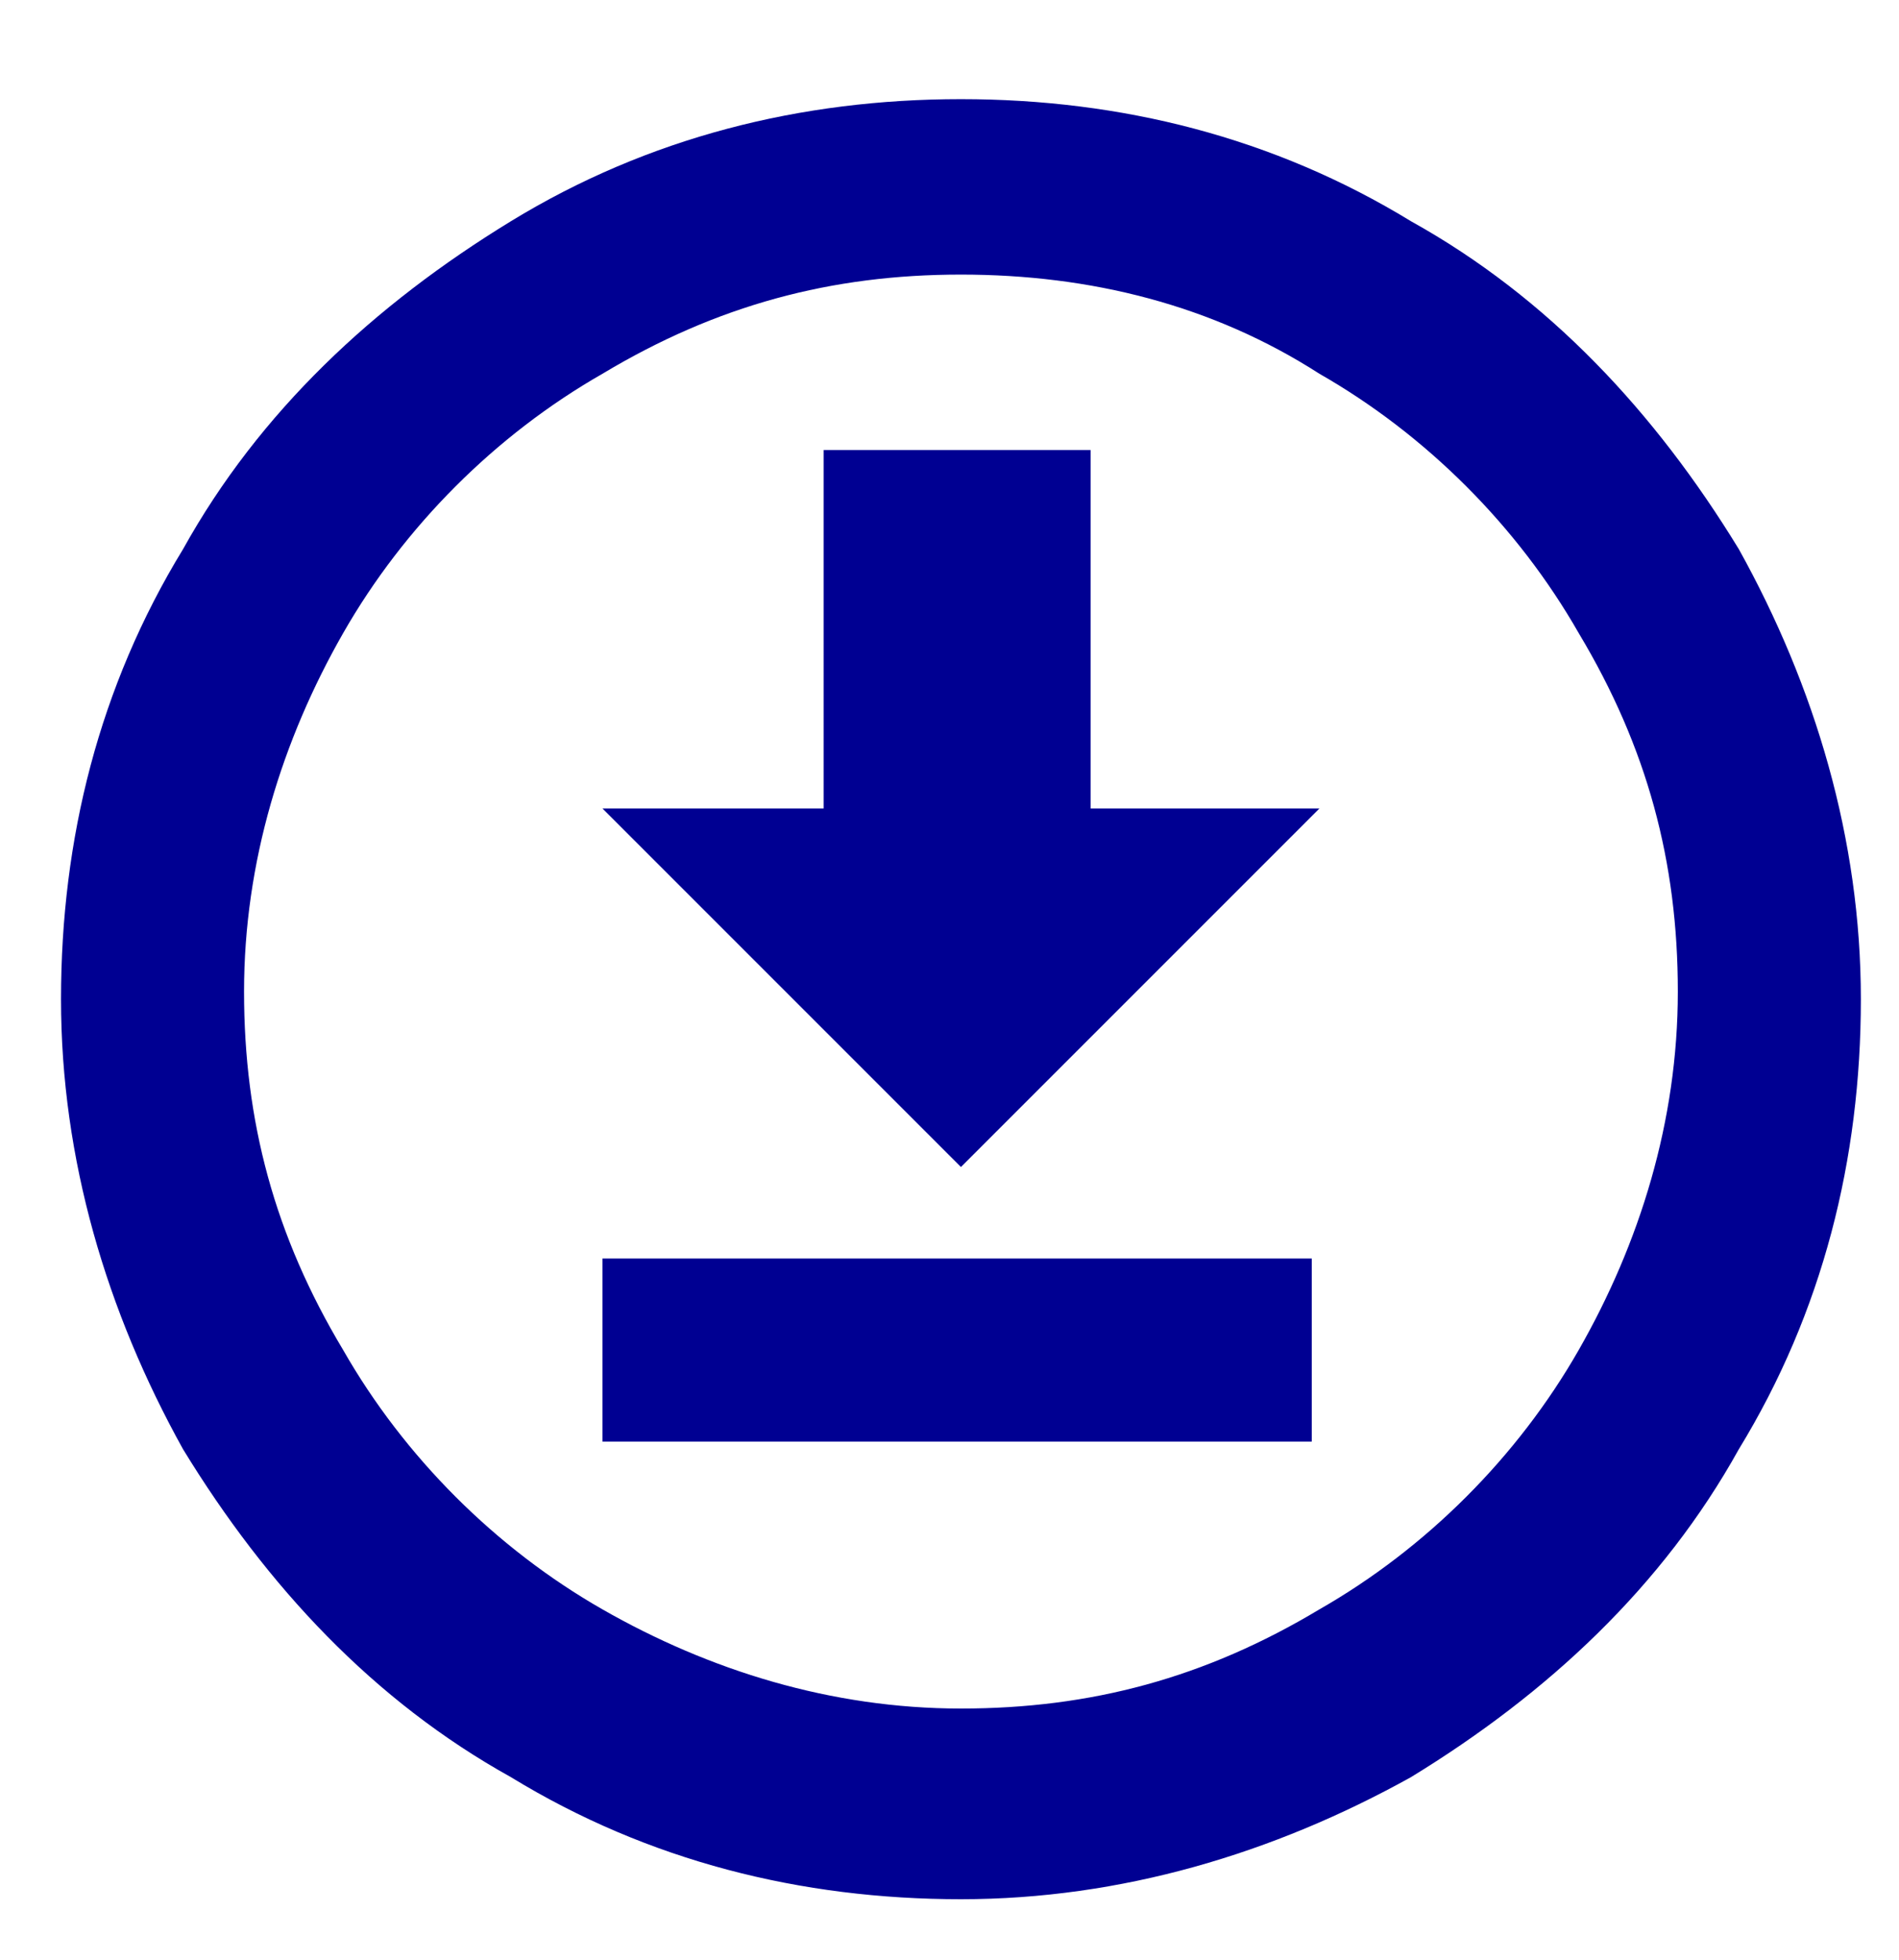 <?xml version="1.0" encoding="utf-8"?>
<!-- Generator: Adobe Illustrator 24.3.0, SVG Export Plug-In . SVG Version: 6.00 Build 0)  -->
<svg version="1.1" id="Calque_1" xmlns="http://www.w3.org/2000/svg" xmlns:xlink="http://www.w3.org/1999/xlink" x="0px" y="0px"
	 viewBox="0 0 24.9 25.7" style="enable-background:new 0 0 24.9 25.7;" xml:space="preserve">
<style type="text/css">
	.st0{fill:#000092;}
</style>
<g>
	<path class="st0" d="M12.6,1.3c2.1,0,4.1,0.5,5.9,1.6c1.8,1,3.2,2.5,4.3,4.3c1,1.8,1.6,3.8,1.6,5.9c0,2.1-0.5,4.1-1.6,5.9
		c-1,1.8-2.5,3.2-4.3,4.3c-1.8,1-3.8,1.6-5.9,1.6c-2.1,0-4.1-0.5-5.9-1.6c-1.8-1-3.2-2.5-4.3-4.3c-1-1.8-1.6-3.8-1.6-5.9
		c0-2.1,0.5-4.1,1.6-5.9c1-1.8,2.5-3.2,4.3-4.3C8.5,1.8,10.5,1.3,12.6,1.3z M12.6,3.6c-1.7,0-3.2,0.4-4.7,1.3
		c-1.4,0.8-2.6,2-3.4,3.4c-0.8,1.4-1.3,3-1.3,4.7c0,1.7,0.4,3.2,1.3,4.7c0.8,1.4,2,2.6,3.4,3.4c1.4,0.8,3,1.3,4.7,1.3
		c1.7,0,3.2-0.4,4.7-1.3c1.4-0.8,2.6-2,3.4-3.4c0.8-1.4,1.3-3,1.3-4.7c0-1.7-0.4-3.2-1.3-4.7c-0.8-1.4-2-2.6-3.4-3.4
		C15.9,4,14.3,3.6,12.6,3.6z M17.3,10.6l-4.7,4.7l-4.7-4.7h2.9V5.9h3.5v4.7H17.3z M7.9,18.9v-2.4h9.3v2.4H7.9z"/>
</g>
</svg>
